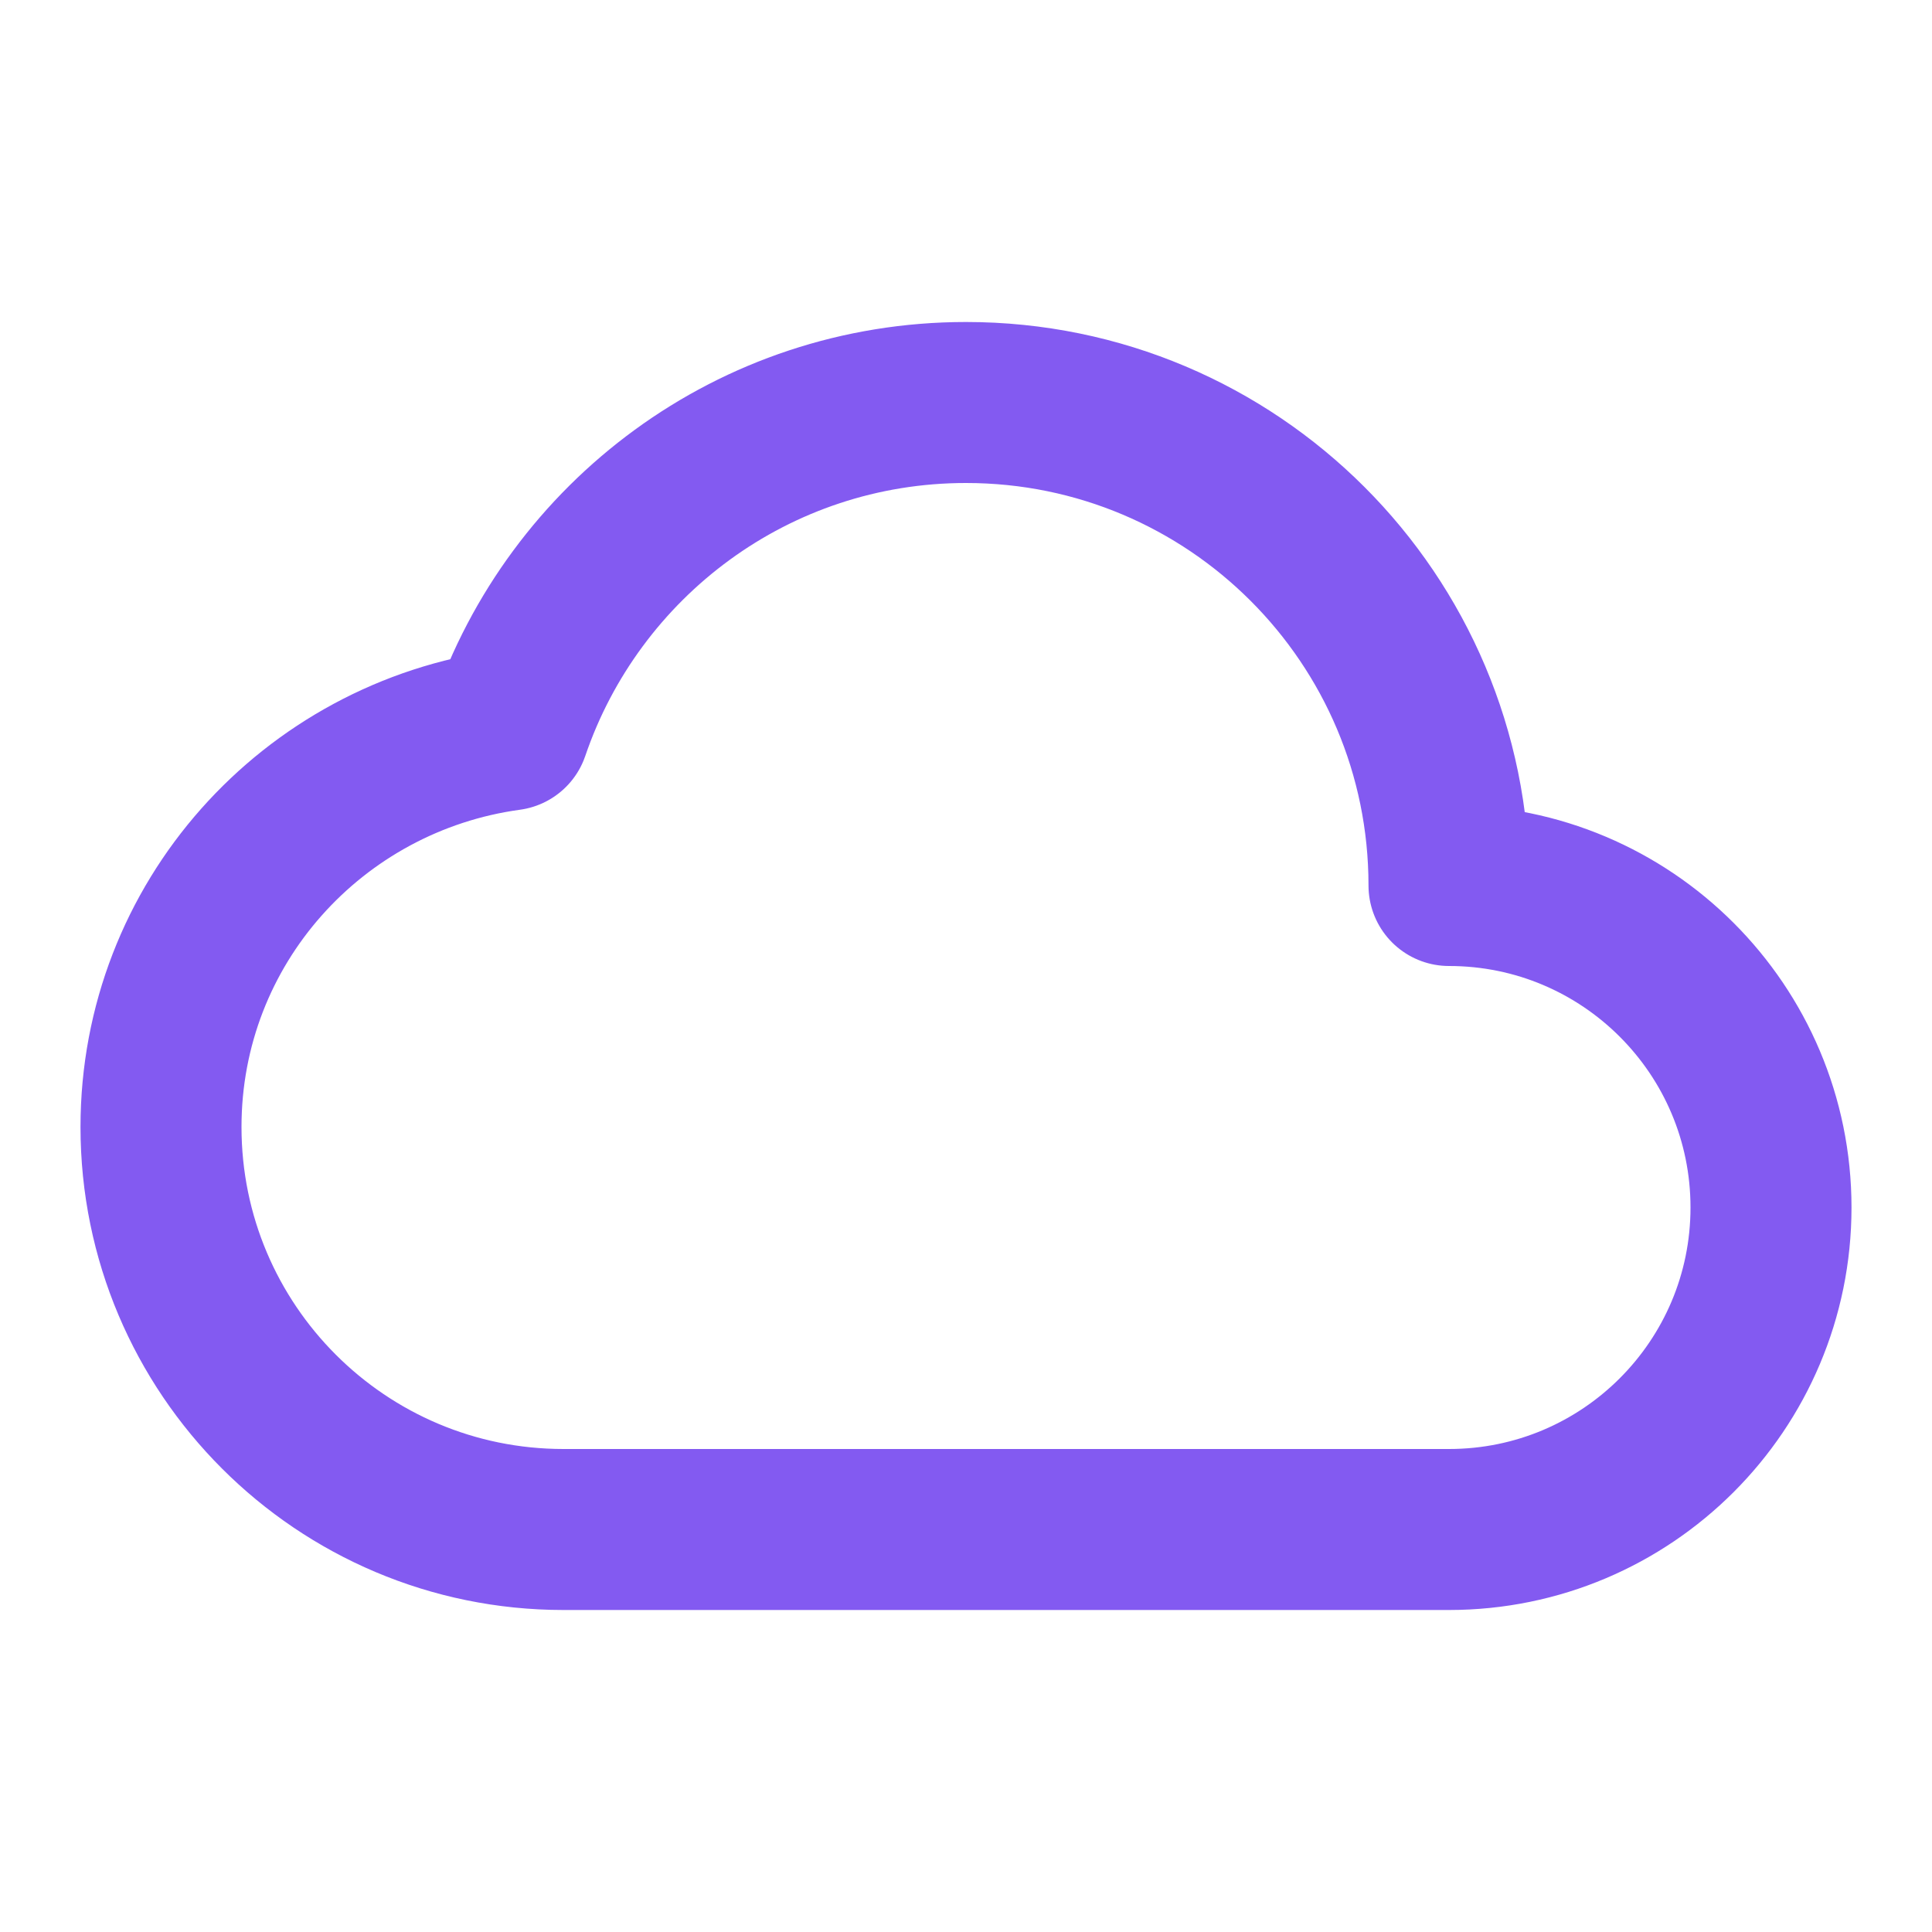 <svg width="18" height="18" viewBox="0 0 18 18" fill="none" xmlns="http://www.w3.org/2000/svg">
<path fill-rule="evenodd" clip-rule="evenodd" d="M4.743 6.801C2.914 7.051 1.5 8.602 1.5 10.5C1.5 12.571 3.179 14.25 5.25 14.25H13.5C15.157 14.25 16.5 12.907 16.5 11.25C16.5 9.593 15.157 8.25 13.5 8.25C13.5 5.764 11.486 3.75 9 3.75C7.022 3.75 5.347 5.027 4.743 6.801Z" stroke="#835AF1" stroke-width="1.5" stroke-linecap="round" stroke-linejoin="round"/>
</svg>
